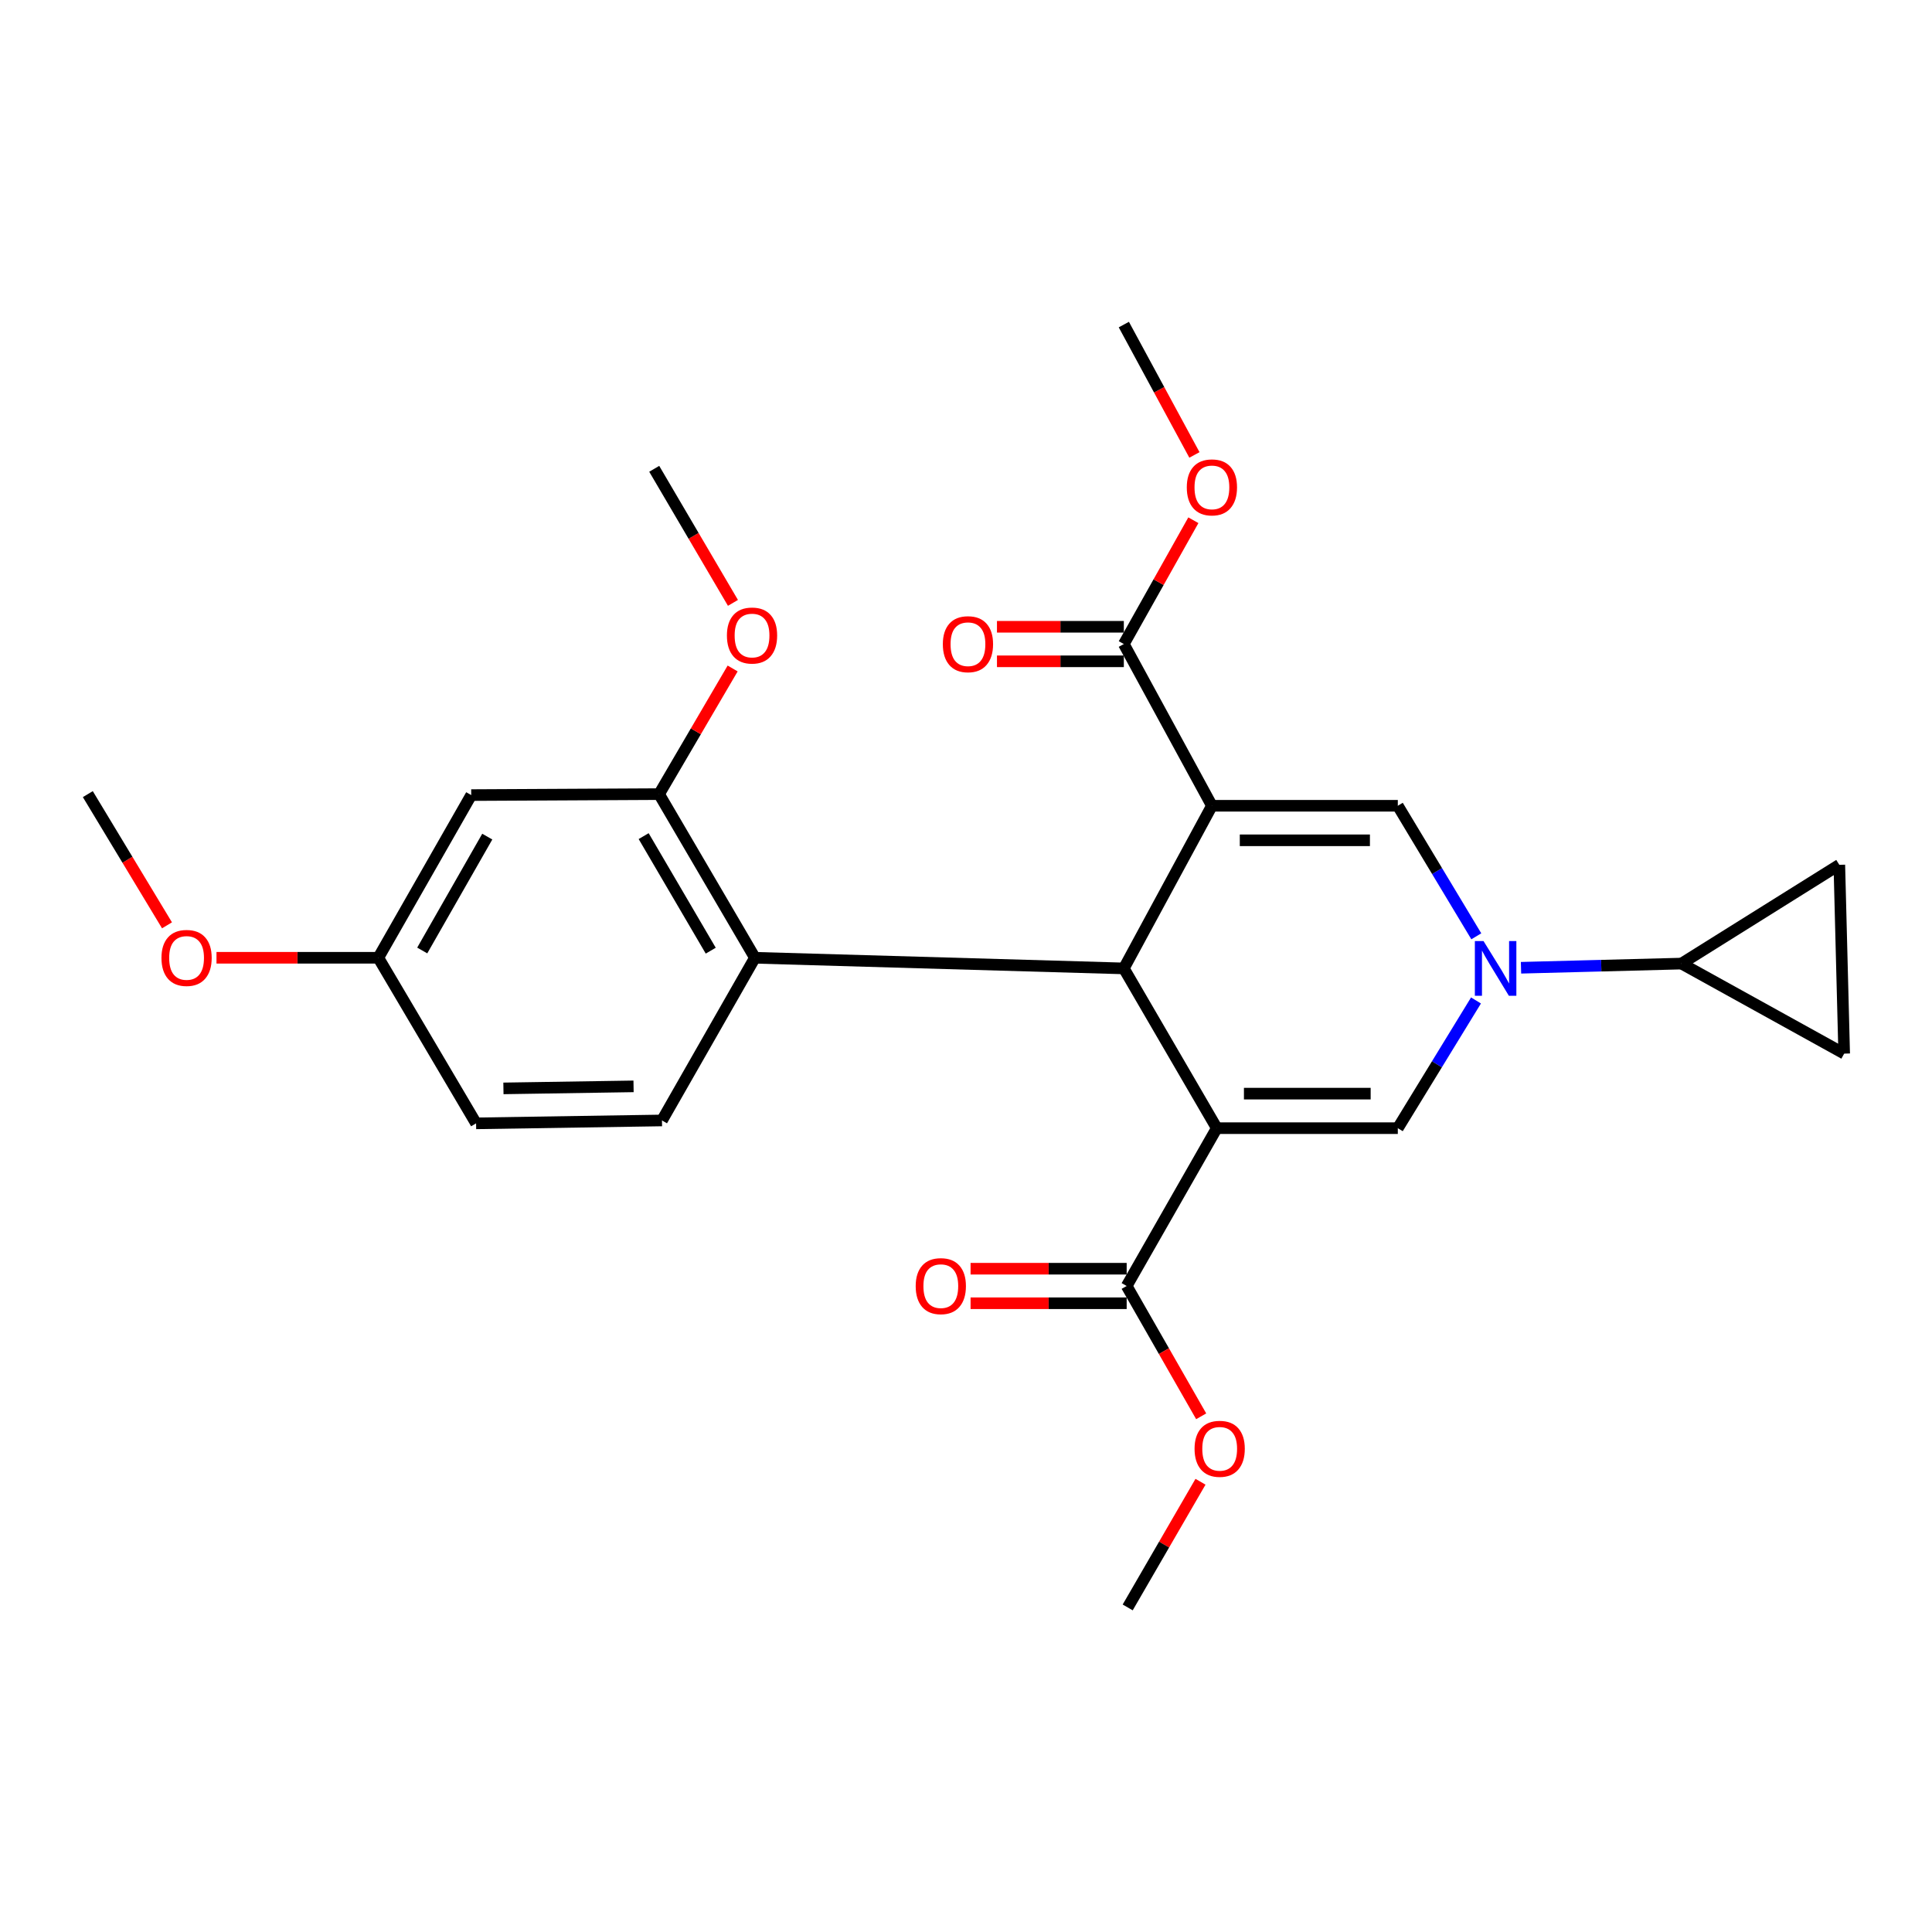 <?xml version='1.0' encoding='iso-8859-1'?>
<svg version='1.1' baseProfile='full'
              xmlns='http://www.w3.org/2000/svg'
                      xmlns:rdkit='http://www.rdkit.org/xml'
                      xmlns:xlink='http://www.w3.org/1999/xlink'
                  xml:space='preserve'
width='1000px' height='1000px' viewBox='0 0 1000 1000'>
<!-- END OF HEADER -->
<rect style='opacity:1.0;fill:#FFFFFF;stroke:none' width='1000' height='1000' x='0' y='0'> </rect>
<path class='bond-1' d='M 627.283,417.065 L 581.694,501.251' style='fill:none;fill-rule:evenodd;stroke:#000000;stroke-width:6px;stroke-linecap:butt;stroke-linejoin:miter;stroke-opacity:1' />
<path class='bond-3' d='M 627.283,417.065 L 723.504,417.065' style='fill:none;fill-rule:evenodd;stroke:#000000;stroke-width:6px;stroke-linecap:butt;stroke-linejoin:miter;stroke-opacity:1' />
<path class='bond-3' d='M 641.716,434.939 L 709.071,434.939' style='fill:none;fill-rule:evenodd;stroke:#000000;stroke-width:6px;stroke-linecap:butt;stroke-linejoin:miter;stroke-opacity:1' />
<path class='bond-7' d='M 627.283,417.065 L 581.694,333.355' style='fill:none;fill-rule:evenodd;stroke:#000000;stroke-width:6px;stroke-linecap:butt;stroke-linejoin:miter;stroke-opacity:1' />
<path class='bond-0' d='M 629.805,583.938 L 581.694,501.251' style='fill:none;fill-rule:evenodd;stroke:#000000;stroke-width:6px;stroke-linecap:butt;stroke-linejoin:miter;stroke-opacity:1' />
<path class='bond-6' d='M 629.805,583.938 L 583.164,665.622' style='fill:none;fill-rule:evenodd;stroke:#000000;stroke-width:6px;stroke-linecap:butt;stroke-linejoin:miter;stroke-opacity:1' />
<path class='bond-26' d='M 629.805,583.938 L 723.504,583.938' style='fill:none;fill-rule:evenodd;stroke:#000000;stroke-width:6px;stroke-linecap:butt;stroke-linejoin:miter;stroke-opacity:1' />
<path class='bond-26' d='M 643.86,566.064 L 709.449,566.064' style='fill:none;fill-rule:evenodd;stroke:#000000;stroke-width:6px;stroke-linecap:butt;stroke-linejoin:miter;stroke-opacity:1' />
<path class='bond-5' d='M 581.694,501.251 L 390.74,495.74' style='fill:none;fill-rule:evenodd;stroke:#000000;stroke-width:6px;stroke-linecap:butt;stroke-linejoin:miter;stroke-opacity:1' />
<path class='bond-2' d='M 764.136,484.635 L 743.82,450.85' style='fill:none;fill-rule:evenodd;stroke:#0000FF;stroke-width:6px;stroke-linecap:butt;stroke-linejoin:miter;stroke-opacity:1' />
<path class='bond-2' d='M 743.82,450.85 L 723.504,417.065' style='fill:none;fill-rule:evenodd;stroke:#000000;stroke-width:6px;stroke-linecap:butt;stroke-linejoin:miter;stroke-opacity:1' />
<path class='bond-4' d='M 763.974,517.835 L 743.739,550.887' style='fill:none;fill-rule:evenodd;stroke:#0000FF;stroke-width:6px;stroke-linecap:butt;stroke-linejoin:miter;stroke-opacity:1' />
<path class='bond-4' d='M 743.739,550.887 L 723.504,583.938' style='fill:none;fill-rule:evenodd;stroke:#000000;stroke-width:6px;stroke-linecap:butt;stroke-linejoin:miter;stroke-opacity:1' />
<path class='bond-8' d='M 787.274,500.909 L 828.806,499.829' style='fill:none;fill-rule:evenodd;stroke:#0000FF;stroke-width:6px;stroke-linecap:butt;stroke-linejoin:miter;stroke-opacity:1' />
<path class='bond-8' d='M 828.806,499.829 L 870.339,498.749' style='fill:none;fill-rule:evenodd;stroke:#000000;stroke-width:6px;stroke-linecap:butt;stroke-linejoin:miter;stroke-opacity:1' />
<path class='bond-9' d='M 390.74,495.74 L 341.14,411.037' style='fill:none;fill-rule:evenodd;stroke:#000000;stroke-width:6px;stroke-linecap:butt;stroke-linejoin:miter;stroke-opacity:1' />
<path class='bond-9' d='M 367.876,492.067 L 333.156,432.775' style='fill:none;fill-rule:evenodd;stroke:#000000;stroke-width:6px;stroke-linecap:butt;stroke-linejoin:miter;stroke-opacity:1' />
<path class='bond-13' d='M 390.74,495.74 L 342.639,579.946' style='fill:none;fill-rule:evenodd;stroke:#000000;stroke-width:6px;stroke-linecap:butt;stroke-linejoin:miter;stroke-opacity:1' />
<path class='bond-14' d='M 583.164,656.685 L 542.765,656.685' style='fill:none;fill-rule:evenodd;stroke:#000000;stroke-width:6px;stroke-linecap:butt;stroke-linejoin:miter;stroke-opacity:1' />
<path class='bond-14' d='M 542.765,656.685 L 502.367,656.685' style='fill:none;fill-rule:evenodd;stroke:#FF0000;stroke-width:6px;stroke-linecap:butt;stroke-linejoin:miter;stroke-opacity:1' />
<path class='bond-14' d='M 583.164,674.559 L 542.765,674.559' style='fill:none;fill-rule:evenodd;stroke:#000000;stroke-width:6px;stroke-linecap:butt;stroke-linejoin:miter;stroke-opacity:1' />
<path class='bond-14' d='M 542.765,674.559 L 502.367,674.559' style='fill:none;fill-rule:evenodd;stroke:#FF0000;stroke-width:6px;stroke-linecap:butt;stroke-linejoin:miter;stroke-opacity:1' />
<path class='bond-18' d='M 583.164,665.622 L 602.447,699.348' style='fill:none;fill-rule:evenodd;stroke:#000000;stroke-width:6px;stroke-linecap:butt;stroke-linejoin:miter;stroke-opacity:1' />
<path class='bond-18' d='M 602.447,699.348 L 621.73,733.074' style='fill:none;fill-rule:evenodd;stroke:#FF0000;stroke-width:6px;stroke-linecap:butt;stroke-linejoin:miter;stroke-opacity:1' />
<path class='bond-15' d='M 581.694,324.418 L 548.862,324.418' style='fill:none;fill-rule:evenodd;stroke:#000000;stroke-width:6px;stroke-linecap:butt;stroke-linejoin:miter;stroke-opacity:1' />
<path class='bond-15' d='M 548.862,324.418 L 516.03,324.418' style='fill:none;fill-rule:evenodd;stroke:#FF0000;stroke-width:6px;stroke-linecap:butt;stroke-linejoin:miter;stroke-opacity:1' />
<path class='bond-15' d='M 581.694,342.292 L 548.862,342.292' style='fill:none;fill-rule:evenodd;stroke:#000000;stroke-width:6px;stroke-linecap:butt;stroke-linejoin:miter;stroke-opacity:1' />
<path class='bond-15' d='M 548.862,342.292 L 516.03,342.292' style='fill:none;fill-rule:evenodd;stroke:#FF0000;stroke-width:6px;stroke-linecap:butt;stroke-linejoin:miter;stroke-opacity:1' />
<path class='bond-19' d='M 581.694,333.355 L 599.69,301.315' style='fill:none;fill-rule:evenodd;stroke:#000000;stroke-width:6px;stroke-linecap:butt;stroke-linejoin:miter;stroke-opacity:1' />
<path class='bond-19' d='M 599.69,301.315 L 617.685,269.274' style='fill:none;fill-rule:evenodd;stroke:#FF0000;stroke-width:6px;stroke-linecap:butt;stroke-linejoin:miter;stroke-opacity:1' />
<path class='bond-10' d='M 870.339,498.749 L 954.545,545.35' style='fill:none;fill-rule:evenodd;stroke:#000000;stroke-width:6px;stroke-linecap:butt;stroke-linejoin:miter;stroke-opacity:1' />
<path class='bond-11' d='M 870.339,498.749 L 952.033,447.629' style='fill:none;fill-rule:evenodd;stroke:#000000;stroke-width:6px;stroke-linecap:butt;stroke-linejoin:miter;stroke-opacity:1' />
<path class='bond-12' d='M 341.14,411.037 L 243.905,411.534' style='fill:none;fill-rule:evenodd;stroke:#000000;stroke-width:6px;stroke-linecap:butt;stroke-linejoin:miter;stroke-opacity:1' />
<path class='bond-20' d='M 341.14,411.037 L 360.178,378.522' style='fill:none;fill-rule:evenodd;stroke:#000000;stroke-width:6px;stroke-linecap:butt;stroke-linejoin:miter;stroke-opacity:1' />
<path class='bond-20' d='M 360.178,378.522 L 379.215,346.007' style='fill:none;fill-rule:evenodd;stroke:#FF0000;stroke-width:6px;stroke-linecap:butt;stroke-linejoin:miter;stroke-opacity:1' />
<path class='bond-27' d='M 954.545,545.35 L 952.033,447.629' style='fill:none;fill-rule:evenodd;stroke:#000000;stroke-width:6px;stroke-linecap:butt;stroke-linejoin:miter;stroke-opacity:1' />
<path class='bond-28' d='M 243.905,411.534 L 195.815,495.74' style='fill:none;fill-rule:evenodd;stroke:#000000;stroke-width:6px;stroke-linecap:butt;stroke-linejoin:miter;stroke-opacity:1' />
<path class='bond-28' d='M 252.213,433.029 L 218.549,491.973' style='fill:none;fill-rule:evenodd;stroke:#000000;stroke-width:6px;stroke-linecap:butt;stroke-linejoin:miter;stroke-opacity:1' />
<path class='bond-17' d='M 342.639,579.946 L 246.418,581.446' style='fill:none;fill-rule:evenodd;stroke:#000000;stroke-width:6px;stroke-linecap:butt;stroke-linejoin:miter;stroke-opacity:1' />
<path class='bond-17' d='M 327.928,562.299 L 260.573,563.349' style='fill:none;fill-rule:evenodd;stroke:#000000;stroke-width:6px;stroke-linecap:butt;stroke-linejoin:miter;stroke-opacity:1' />
<path class='bond-16' d='M 195.815,495.74 L 246.418,581.446' style='fill:none;fill-rule:evenodd;stroke:#000000;stroke-width:6px;stroke-linecap:butt;stroke-linejoin:miter;stroke-opacity:1' />
<path class='bond-21' d='M 195.815,495.74 L 153.935,495.74' style='fill:none;fill-rule:evenodd;stroke:#000000;stroke-width:6px;stroke-linecap:butt;stroke-linejoin:miter;stroke-opacity:1' />
<path class='bond-21' d='M 153.935,495.74 L 112.055,495.74' style='fill:none;fill-rule:evenodd;stroke:#FF0000;stroke-width:6px;stroke-linecap:butt;stroke-linejoin:miter;stroke-opacity:1' />
<path class='bond-22' d='M 621.377,766.953 L 602.533,799.476' style='fill:none;fill-rule:evenodd;stroke:#FF0000;stroke-width:6px;stroke-linecap:butt;stroke-linejoin:miter;stroke-opacity:1' />
<path class='bond-22' d='M 602.533,799.476 L 583.69,831.999' style='fill:none;fill-rule:evenodd;stroke:#000000;stroke-width:6px;stroke-linecap:butt;stroke-linejoin:miter;stroke-opacity:1' />
<path class='bond-23' d='M 618.232,235.474 L 599.963,201.737' style='fill:none;fill-rule:evenodd;stroke:#FF0000;stroke-width:6px;stroke-linecap:butt;stroke-linejoin:miter;stroke-opacity:1' />
<path class='bond-23' d='M 599.963,201.737 L 581.694,168.001' style='fill:none;fill-rule:evenodd;stroke:#000000;stroke-width:6px;stroke-linecap:butt;stroke-linejoin:miter;stroke-opacity:1' />
<path class='bond-24' d='M 379.375,312.047 L 359.001,277.351' style='fill:none;fill-rule:evenodd;stroke:#FF0000;stroke-width:6px;stroke-linecap:butt;stroke-linejoin:miter;stroke-opacity:1' />
<path class='bond-24' d='M 359.001,277.351 L 338.628,242.654' style='fill:none;fill-rule:evenodd;stroke:#000000;stroke-width:6px;stroke-linecap:butt;stroke-linejoin:miter;stroke-opacity:1' />
<path class='bond-25' d='M 86.439,478.947 L 65.947,444.992' style='fill:none;fill-rule:evenodd;stroke:#FF0000;stroke-width:6px;stroke-linecap:butt;stroke-linejoin:miter;stroke-opacity:1' />
<path class='bond-25' d='M 65.947,444.992 L 45.455,411.037' style='fill:none;fill-rule:evenodd;stroke:#000000;stroke-width:6px;stroke-linecap:butt;stroke-linejoin:miter;stroke-opacity:1' />
<path  class='atom-3' d='M 767.867 487.091
L 777.147 502.091
Q 778.067 503.571, 779.547 506.251
Q 781.027 508.931, 781.107 509.091
L 781.107 487.091
L 784.867 487.091
L 784.867 515.411
L 780.987 515.411
L 771.027 499.011
Q 769.867 497.091, 768.627 494.891
Q 767.427 492.691, 767.067 492.011
L 767.067 515.411
L 763.387 515.411
L 763.387 487.091
L 767.867 487.091
' fill='#0000FF'/>
<path  class='atom-15' d='M 473.962 665.702
Q 473.962 658.902, 477.322 655.102
Q 480.682 651.302, 486.962 651.302
Q 493.242 651.302, 496.602 655.102
Q 499.962 658.902, 499.962 665.702
Q 499.962 672.582, 496.562 676.502
Q 493.162 680.382, 486.962 680.382
Q 480.722 680.382, 477.322 676.502
Q 473.962 672.622, 473.962 665.702
M 486.962 677.182
Q 491.282 677.182, 493.602 674.302
Q 495.962 671.382, 495.962 665.702
Q 495.962 660.142, 493.602 657.342
Q 491.282 654.502, 486.962 654.502
Q 482.642 654.502, 480.282 657.302
Q 477.962 660.102, 477.962 665.702
Q 477.962 671.422, 480.282 674.302
Q 482.642 677.182, 486.962 677.182
' fill='#FF0000'/>
<path  class='atom-16' d='M 488.013 333.435
Q 488.013 326.635, 491.373 322.835
Q 494.733 319.035, 501.013 319.035
Q 507.293 319.035, 510.653 322.835
Q 514.013 326.635, 514.013 333.435
Q 514.013 340.315, 510.613 344.235
Q 507.213 348.115, 501.013 348.115
Q 494.773 348.115, 491.373 344.235
Q 488.013 340.355, 488.013 333.435
M 501.013 344.915
Q 505.333 344.915, 507.653 342.035
Q 510.013 339.115, 510.013 333.435
Q 510.013 327.875, 507.653 325.075
Q 505.333 322.235, 501.013 322.235
Q 496.693 322.235, 494.333 325.035
Q 492.013 327.835, 492.013 333.435
Q 492.013 339.155, 494.333 342.035
Q 496.693 344.915, 501.013 344.915
' fill='#FF0000'/>
<path  class='atom-19' d='M 618.304 749.899
Q 618.304 743.099, 621.664 739.299
Q 625.024 735.499, 631.304 735.499
Q 637.584 735.499, 640.944 739.299
Q 644.304 743.099, 644.304 749.899
Q 644.304 756.779, 640.904 760.699
Q 637.504 764.579, 631.304 764.579
Q 625.064 764.579, 621.664 760.699
Q 618.304 756.819, 618.304 749.899
M 631.304 761.379
Q 635.624 761.379, 637.944 758.499
Q 640.304 755.579, 640.304 749.899
Q 640.304 744.339, 637.944 741.539
Q 635.624 738.699, 631.304 738.699
Q 626.984 738.699, 624.624 741.499
Q 622.304 744.299, 622.304 749.899
Q 622.304 755.619, 624.624 758.499
Q 626.984 761.379, 631.304 761.379
' fill='#FF0000'/>
<path  class='atom-20' d='M 614.283 252.267
Q 614.283 245.467, 617.643 241.667
Q 621.003 237.867, 627.283 237.867
Q 633.563 237.867, 636.923 241.667
Q 640.283 245.467, 640.283 252.267
Q 640.283 259.147, 636.883 263.067
Q 633.483 266.947, 627.283 266.947
Q 621.043 266.947, 617.643 263.067
Q 614.283 259.187, 614.283 252.267
M 627.283 263.747
Q 631.603 263.747, 633.923 260.867
Q 636.283 257.947, 636.283 252.267
Q 636.283 246.707, 633.923 243.907
Q 631.603 241.067, 627.283 241.067
Q 622.963 241.067, 620.603 243.867
Q 618.283 246.667, 618.283 252.267
Q 618.283 257.987, 620.603 260.867
Q 622.963 263.747, 627.283 263.747
' fill='#FF0000'/>
<path  class='atom-21' d='M 376.251 328.946
Q 376.251 322.146, 379.611 318.346
Q 382.971 314.546, 389.251 314.546
Q 395.531 314.546, 398.891 318.346
Q 402.251 322.146, 402.251 328.946
Q 402.251 335.826, 398.851 339.746
Q 395.451 343.626, 389.251 343.626
Q 383.011 343.626, 379.611 339.746
Q 376.251 335.866, 376.251 328.946
M 389.251 340.426
Q 393.571 340.426, 395.891 337.546
Q 398.251 334.626, 398.251 328.946
Q 398.251 323.386, 395.891 320.586
Q 393.571 317.746, 389.251 317.746
Q 384.931 317.746, 382.571 320.546
Q 380.251 323.346, 380.251 328.946
Q 380.251 334.666, 382.571 337.546
Q 384.931 340.426, 389.251 340.426
' fill='#FF0000'/>
<path  class='atom-22' d='M 83.574 495.82
Q 83.574 489.02, 86.934 485.22
Q 90.294 481.42, 96.574 481.42
Q 102.854 481.42, 106.214 485.22
Q 109.574 489.02, 109.574 495.82
Q 109.574 502.7, 106.174 506.62
Q 102.774 510.5, 96.574 510.5
Q 90.334 510.5, 86.934 506.62
Q 83.574 502.74, 83.574 495.82
M 96.574 507.3
Q 100.894 507.3, 103.214 504.42
Q 105.574 501.5, 105.574 495.82
Q 105.574 490.26, 103.214 487.46
Q 100.894 484.62, 96.574 484.62
Q 92.254 484.62, 89.894 487.42
Q 87.574 490.22, 87.574 495.82
Q 87.574 501.54, 89.894 504.42
Q 92.254 507.3, 96.574 507.3
' fill='#FF0000'/>
</svg>
